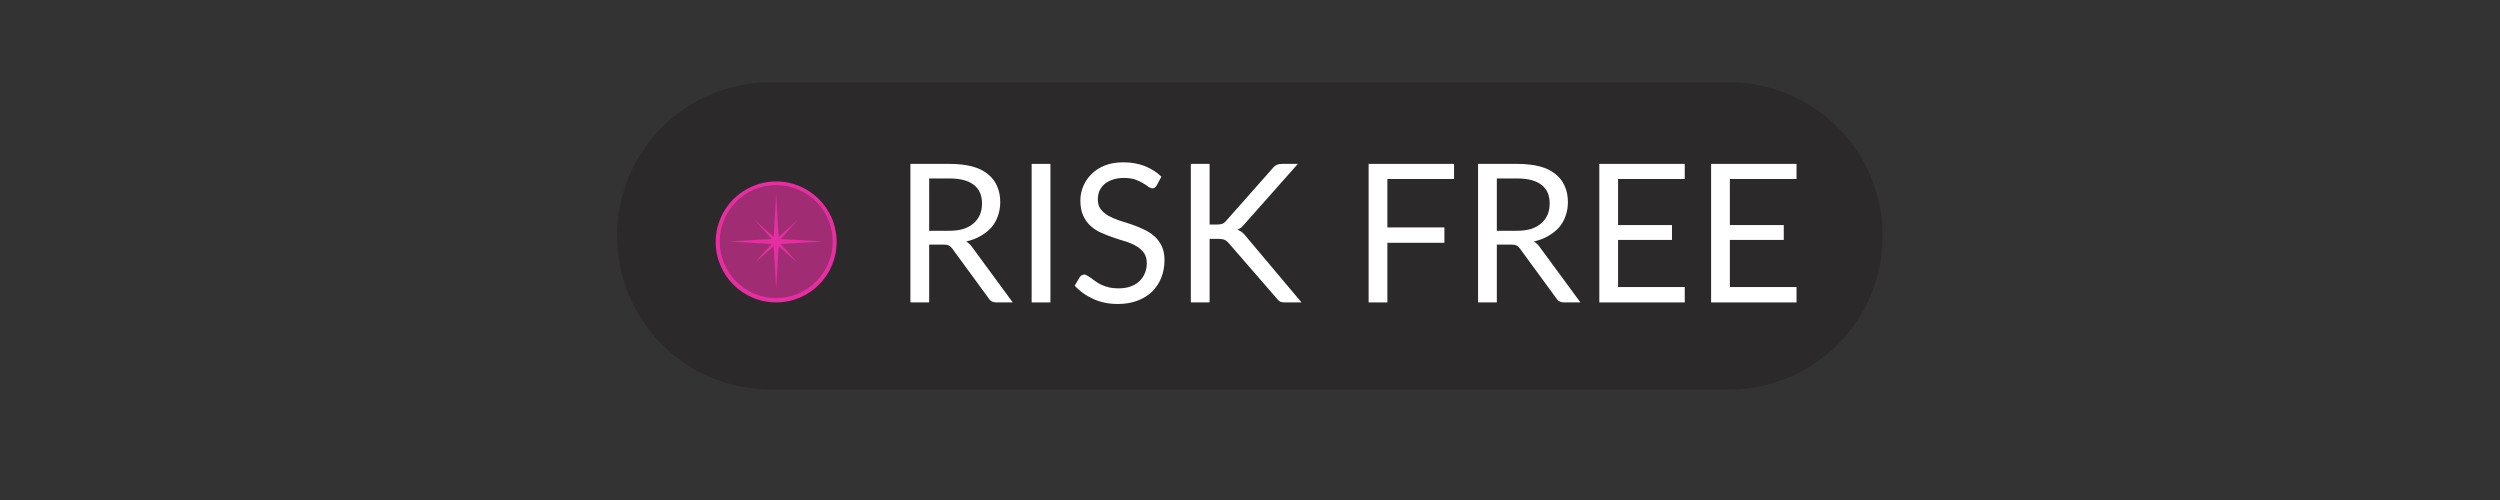 <svg xmlns="http://www.w3.org/2000/svg" xmlns:xlink="http://www.w3.org/1999/xlink" width="200" zoomAndPan="magnify" viewBox="0 0 150 30" height="40" preserveAspectRatio="xMidYMid meet" version="1.0"><rect x="0" y="0" width="150" height="30" fill="#333333" stroke="none"/><defs><filter x="0%" y="0%" width="100%" height="100%" id="6dc5be0aff"><feColorMatrix values="0 0 0 0 1 0 0 0 0 1 0 0 0 0 1 0 0 0 1 0" color-interpolation-filters="sRGB"/></filter><g/><clipPath id="cc048d91c1"><path d="M 42.941 10.887 L 50.199 10.887 L 50.199 18.145 L 42.941 18.145 Z M 42.941 10.887 " clip-rule="nonzero"/></clipPath><clipPath id="9420573c5e"><path d="M 46.57 10.887 C 44.566 10.887 42.941 12.512 42.941 14.516 C 42.941 16.52 44.566 18.145 46.57 18.145 C 48.574 18.145 50.199 16.52 50.199 14.516 C 50.199 12.512 48.574 10.887 46.57 10.887 Z M 46.57 10.887 " clip-rule="nonzero"/></clipPath><mask id="aab69309fc"><g filter="url(#6dc5be0aff)"><rect x="-15" width="180" fill="#000000" y="-3" height="36" fill-opacity="0.38"/></g></mask><clipPath id="52227fb13b"><path d="M 0.184 1.105 L 6.961 1.105 L 6.961 7.883 L 0.184 7.883 Z M 0.184 1.105 " clip-rule="nonzero"/></clipPath><clipPath id="45c76f7091"><path d="M 3.57 1.105 C 1.699 1.105 0.184 2.621 0.184 4.492 C 0.184 6.363 1.699 7.883 3.57 7.883 C 5.441 7.883 6.961 6.363 6.961 4.492 C 6.961 2.621 5.441 1.105 3.57 1.105 Z M 3.57 1.105 " clip-rule="nonzero"/></clipPath><clipPath id="4988f415e1"><rect x="0" width="8" y="0" height="8"/></clipPath><clipPath id="f3a9185c7a"><path d="M 43.723 11.645 L 49.43 11.645 L 49.43 17.352 L 43.723 17.352 Z M 43.723 11.645 " clip-rule="nonzero"/></clipPath></defs><path fill="#2c292b" d="M 46.238 4.934 L 103.742 4.934 C 106.188 4.934 108.531 5.906 110.262 7.637 C 111.988 9.363 112.961 11.707 112.961 14.152 C 112.961 16.598 111.988 18.941 110.262 20.672 C 108.531 22.398 106.188 23.371 103.742 23.371 L 46.238 23.371 C 43.793 23.371 41.449 22.398 39.719 20.672 C 37.992 18.941 37.02 16.598 37.02 14.152 C 37.02 9.062 41.148 4.934 46.238 4.934 Z M 46.238 4.934 " fill-opacity="0.96" fill-rule="nonzero"/><g fill="#ffffff" fill-opacity="1"><g transform="translate(41.665, 18.145)"><g/></g></g><g fill="#ffffff" fill-opacity="1"><g transform="translate(44.638, 18.145)"><g/></g></g><g fill="#ffffff" fill-opacity="1"><g transform="translate(47.611, 18.145)"><g/></g></g><g fill="#ffffff" fill-opacity="1"><g transform="translate(50.584, 18.145)"><g/></g></g><g fill="#ffffff" fill-opacity="1"><g transform="translate(53.562, 18.145)"><g><path d="M 3.359 -4.297 C 3.691 -4.297 3.984 -4.332 4.234 -4.406 C 4.484 -4.488 4.691 -4.602 4.859 -4.75 C 5.023 -4.895 5.148 -5.066 5.234 -5.266 C 5.316 -5.461 5.359 -5.688 5.359 -5.938 C 5.359 -6.426 5.195 -6.797 4.875 -7.047 C 4.551 -7.305 4.062 -7.438 3.406 -7.438 L 2.188 -7.438 L 2.188 -4.297 Z M 7.203 0 L 6.219 0 C 6.008 0 5.859 -0.078 5.766 -0.234 L 3.594 -3.203 C 3.531 -3.297 3.461 -3.363 3.391 -3.406 C 3.316 -3.445 3.195 -3.469 3.031 -3.469 L 2.188 -3.469 L 2.188 0 L 1.062 0 L 1.062 -8.312 L 3.406 -8.312 C 3.938 -8.312 4.395 -8.258 4.781 -8.156 C 5.164 -8.051 5.477 -7.895 5.719 -7.688 C 5.969 -7.488 6.148 -7.25 6.266 -6.969 C 6.391 -6.688 6.453 -6.367 6.453 -6.016 C 6.453 -5.723 6.406 -5.445 6.312 -5.188 C 6.227 -4.938 6.098 -4.707 5.922 -4.5 C 5.742 -4.301 5.523 -4.129 5.266 -3.984 C 5.016 -3.836 4.727 -3.727 4.406 -3.656 C 4.551 -3.57 4.676 -3.453 4.781 -3.297 Z M 7.203 0 "/></g></g></g><g fill="#ffffff" fill-opacity="1"><g transform="translate(60.837, 18.145)"><g><path d="M 2.188 0 L 1.062 0 L 1.062 -8.312 L 2.188 -8.312 Z M 2.188 0 "/></g></g></g><g fill="#ffffff" fill-opacity="1"><g transform="translate(64.089, 18.145)"><g><path d="M 5.312 -7.016 C 5.281 -6.961 5.242 -6.922 5.203 -6.891 C 5.16 -6.859 5.113 -6.844 5.062 -6.844 C 4.988 -6.844 4.906 -6.875 4.812 -6.938 C 4.727 -7.008 4.617 -7.082 4.484 -7.156 C 4.359 -7.238 4.203 -7.312 4.016 -7.375 C 3.828 -7.438 3.598 -7.469 3.328 -7.469 C 3.078 -7.469 2.852 -7.43 2.656 -7.359 C 2.469 -7.297 2.305 -7.207 2.172 -7.094 C 2.047 -6.977 1.945 -6.844 1.875 -6.688 C 1.812 -6.531 1.781 -6.363 1.781 -6.188 C 1.781 -5.945 1.836 -5.75 1.953 -5.594 C 2.066 -5.445 2.219 -5.316 2.406 -5.203 C 2.594 -5.098 2.805 -5.004 3.047 -4.922 C 3.285 -4.848 3.531 -4.77 3.781 -4.688 C 4.031 -4.602 4.273 -4.504 4.516 -4.391 C 4.754 -4.285 4.969 -4.148 5.156 -3.984 C 5.344 -3.828 5.492 -3.629 5.609 -3.391 C 5.723 -3.16 5.781 -2.875 5.781 -2.531 C 5.781 -2.164 5.719 -1.82 5.594 -1.5 C 5.469 -1.176 5.285 -0.895 5.047 -0.656 C 4.805 -0.426 4.516 -0.242 4.172 -0.109 C 3.828 0.023 3.43 0.094 2.984 0.094 C 2.441 0.094 1.953 -0.004 1.516 -0.203 C 1.078 -0.398 0.703 -0.664 0.391 -1 L 0.703 -1.531 C 0.734 -1.57 0.77 -1.602 0.812 -1.625 C 0.863 -1.656 0.914 -1.672 0.969 -1.672 C 1.02 -1.672 1.078 -1.648 1.141 -1.609 C 1.203 -1.578 1.273 -1.531 1.359 -1.469 C 1.441 -1.406 1.535 -1.336 1.641 -1.266 C 1.742 -1.191 1.859 -1.125 1.984 -1.062 C 2.117 -1 2.27 -0.945 2.438 -0.906 C 2.613 -0.863 2.812 -0.844 3.031 -0.844 C 3.289 -0.844 3.523 -0.879 3.734 -0.953 C 3.941 -1.023 4.117 -1.129 4.266 -1.266 C 4.41 -1.398 4.52 -1.555 4.594 -1.734 C 4.676 -1.922 4.719 -2.129 4.719 -2.359 C 4.719 -2.609 4.66 -2.812 4.547 -2.969 C 4.43 -3.133 4.281 -3.27 4.094 -3.375 C 3.906 -3.488 3.691 -3.582 3.453 -3.656 C 3.211 -3.727 2.969 -3.805 2.719 -3.891 C 2.477 -3.973 2.238 -4.066 2 -4.172 C 1.758 -4.273 1.547 -4.41 1.359 -4.578 C 1.172 -4.742 1.02 -4.953 0.906 -5.203 C 0.789 -5.453 0.734 -5.758 0.734 -6.125 C 0.734 -6.414 0.789 -6.695 0.906 -6.969 C 1.02 -7.25 1.188 -7.492 1.406 -7.703 C 1.625 -7.922 1.891 -8.094 2.203 -8.219 C 2.523 -8.344 2.895 -8.406 3.312 -8.406 C 3.781 -8.406 4.203 -8.332 4.578 -8.188 C 4.961 -8.039 5.301 -7.828 5.594 -7.547 Z M 5.312 -7.016 "/></g></g></g><g fill="#ffffff" fill-opacity="1"><g transform="translate(70.388, 18.145)"><g><path d="M 2.188 -4.672 L 2.609 -4.672 C 2.754 -4.672 2.867 -4.688 2.953 -4.719 C 3.047 -4.758 3.129 -4.828 3.203 -4.922 L 5.969 -8.047 C 6.051 -8.148 6.133 -8.219 6.219 -8.25 C 6.301 -8.289 6.406 -8.312 6.531 -8.312 L 7.484 -8.312 L 4.312 -4.734 C 4.238 -4.641 4.164 -4.562 4.094 -4.5 C 4.02 -4.445 3.941 -4.398 3.859 -4.359 C 3.961 -4.328 4.055 -4.273 4.141 -4.203 C 4.223 -4.141 4.305 -4.051 4.391 -3.938 L 7.703 0 L 6.734 0 C 6.66 0 6.594 -0.004 6.531 -0.016 C 6.477 -0.023 6.43 -0.039 6.391 -0.062 C 6.359 -0.082 6.328 -0.109 6.297 -0.141 C 6.266 -0.172 6.238 -0.203 6.219 -0.234 L 3.344 -3.547 C 3.27 -3.641 3.188 -3.707 3.094 -3.75 C 3.008 -3.789 2.875 -3.812 2.688 -3.812 L 2.188 -3.812 L 2.188 0 L 1.062 0 L 1.062 -8.312 L 2.188 -8.312 Z M 2.188 -4.672 "/></g></g></g><g fill="#ffffff" fill-opacity="1"><g transform="translate(78.082, 18.145)"><g/></g></g><g fill="#ffffff" fill-opacity="1"><g transform="translate(81.055, 18.145)"><g><path d="M 2.188 -7.406 L 2.188 -4.5 L 5.609 -4.5 L 5.609 -3.578 L 2.188 -3.578 L 2.188 0 L 1.062 0 L 1.062 -8.312 L 6.188 -8.312 L 6.188 -7.406 Z M 2.188 -7.406 "/></g></g></g><g fill="#ffffff" fill-opacity="1"><g transform="translate(87.622, 18.145)"><g><path d="M 3.359 -4.297 C 3.691 -4.297 3.984 -4.332 4.234 -4.406 C 4.484 -4.488 4.691 -4.602 4.859 -4.75 C 5.023 -4.895 5.148 -5.066 5.234 -5.266 C 5.316 -5.461 5.359 -5.688 5.359 -5.938 C 5.359 -6.426 5.195 -6.797 4.875 -7.047 C 4.551 -7.305 4.062 -7.438 3.406 -7.438 L 2.188 -7.438 L 2.188 -4.297 Z M 7.203 0 L 6.219 0 C 6.008 0 5.859 -0.078 5.766 -0.234 L 3.594 -3.203 C 3.531 -3.297 3.461 -3.363 3.391 -3.406 C 3.316 -3.445 3.195 -3.469 3.031 -3.469 L 2.188 -3.469 L 2.188 0 L 1.062 0 L 1.062 -8.312 L 3.406 -8.312 C 3.938 -8.312 4.395 -8.258 4.781 -8.156 C 5.164 -8.051 5.477 -7.895 5.719 -7.688 C 5.969 -7.488 6.148 -7.25 6.266 -6.969 C 6.391 -6.688 6.453 -6.367 6.453 -6.016 C 6.453 -5.723 6.406 -5.445 6.312 -5.188 C 6.227 -4.938 6.098 -4.707 5.922 -4.5 C 5.742 -4.301 5.523 -4.129 5.266 -3.984 C 5.016 -3.836 4.727 -3.727 4.406 -3.656 C 4.551 -3.57 4.676 -3.453 4.781 -3.297 Z M 7.203 0 "/></g></g></g><g fill="#ffffff" fill-opacity="1"><g transform="translate(94.897, 18.145)"><g><path d="M 6.188 -0.922 L 6.188 0 L 1.062 0 L 1.062 -8.312 L 6.188 -8.312 L 6.188 -7.406 L 2.188 -7.406 L 2.188 -4.641 L 5.422 -4.641 L 5.422 -3.75 L 2.188 -3.75 L 2.188 -0.922 Z M 6.188 -0.922 "/></g></g></g><g fill="#ffffff" fill-opacity="1"><g transform="translate(101.604, 18.145)"><g><path d="M 6.188 -0.922 L 6.188 0 L 1.062 0 L 1.062 -8.312 L 6.188 -8.312 L 6.188 -7.406 L 2.188 -7.406 L 2.188 -4.641 L 5.422 -4.641 L 5.422 -3.75 L 2.188 -3.75 L 2.188 -0.922 Z M 6.188 -0.922 "/></g></g></g><g clip-path="url(#cc048d91c1)"><g clip-path="url(#9420573c5e)"><path fill="#e62ea1" d="M 42.941 10.887 L 50.199 10.887 L 50.199 18.145 L 42.941 18.145 Z M 42.941 10.887 " fill-opacity="1" fill-rule="nonzero"/></g></g><g mask="url(#aab69309fc)"><g transform="matrix(1, 0, 0, 1, 43, 10)"><g clip-path="url(#4988f415e1)"><g clip-path="url(#52227fb13b)"><g clip-path="url(#45c76f7091)"><path fill="#2c292b" d="M 0.184 1.105 L 6.961 1.105 L 6.961 7.883 L 0.184 7.883 Z M 0.184 1.105 " fill-opacity="1" fill-rule="nonzero"/></g></g></g></g></g><g clip-path="url(#f3a9185c7a)"><path fill="#e62ea1" d="M 49.414 14.492 L 48.09 14.414 L 46.84 14.344 L 47.293 13.836 L 47.859 13.199 L 47.223 13.77 L 46.719 14.219 L 46.645 12.973 L 46.57 11.645 L 46.492 12.973 L 46.422 14.219 L 45.914 13.77 L 45.277 13.199 L 45.848 13.836 L 46.297 14.344 L 45.051 14.414 L 43.723 14.492 L 45.051 14.566 L 46.297 14.641 L 45.848 15.145 L 45.277 15.781 L 45.914 15.215 L 46.422 14.766 L 46.492 16.012 L 46.57 17.336 L 46.645 16.012 L 46.719 14.766 L 47.223 15.215 L 47.859 15.781 L 47.293 15.145 L 46.84 14.641 L 48.09 14.566 Z M 49.414 14.492 " fill-opacity="1" fill-rule="nonzero"/></g></svg>